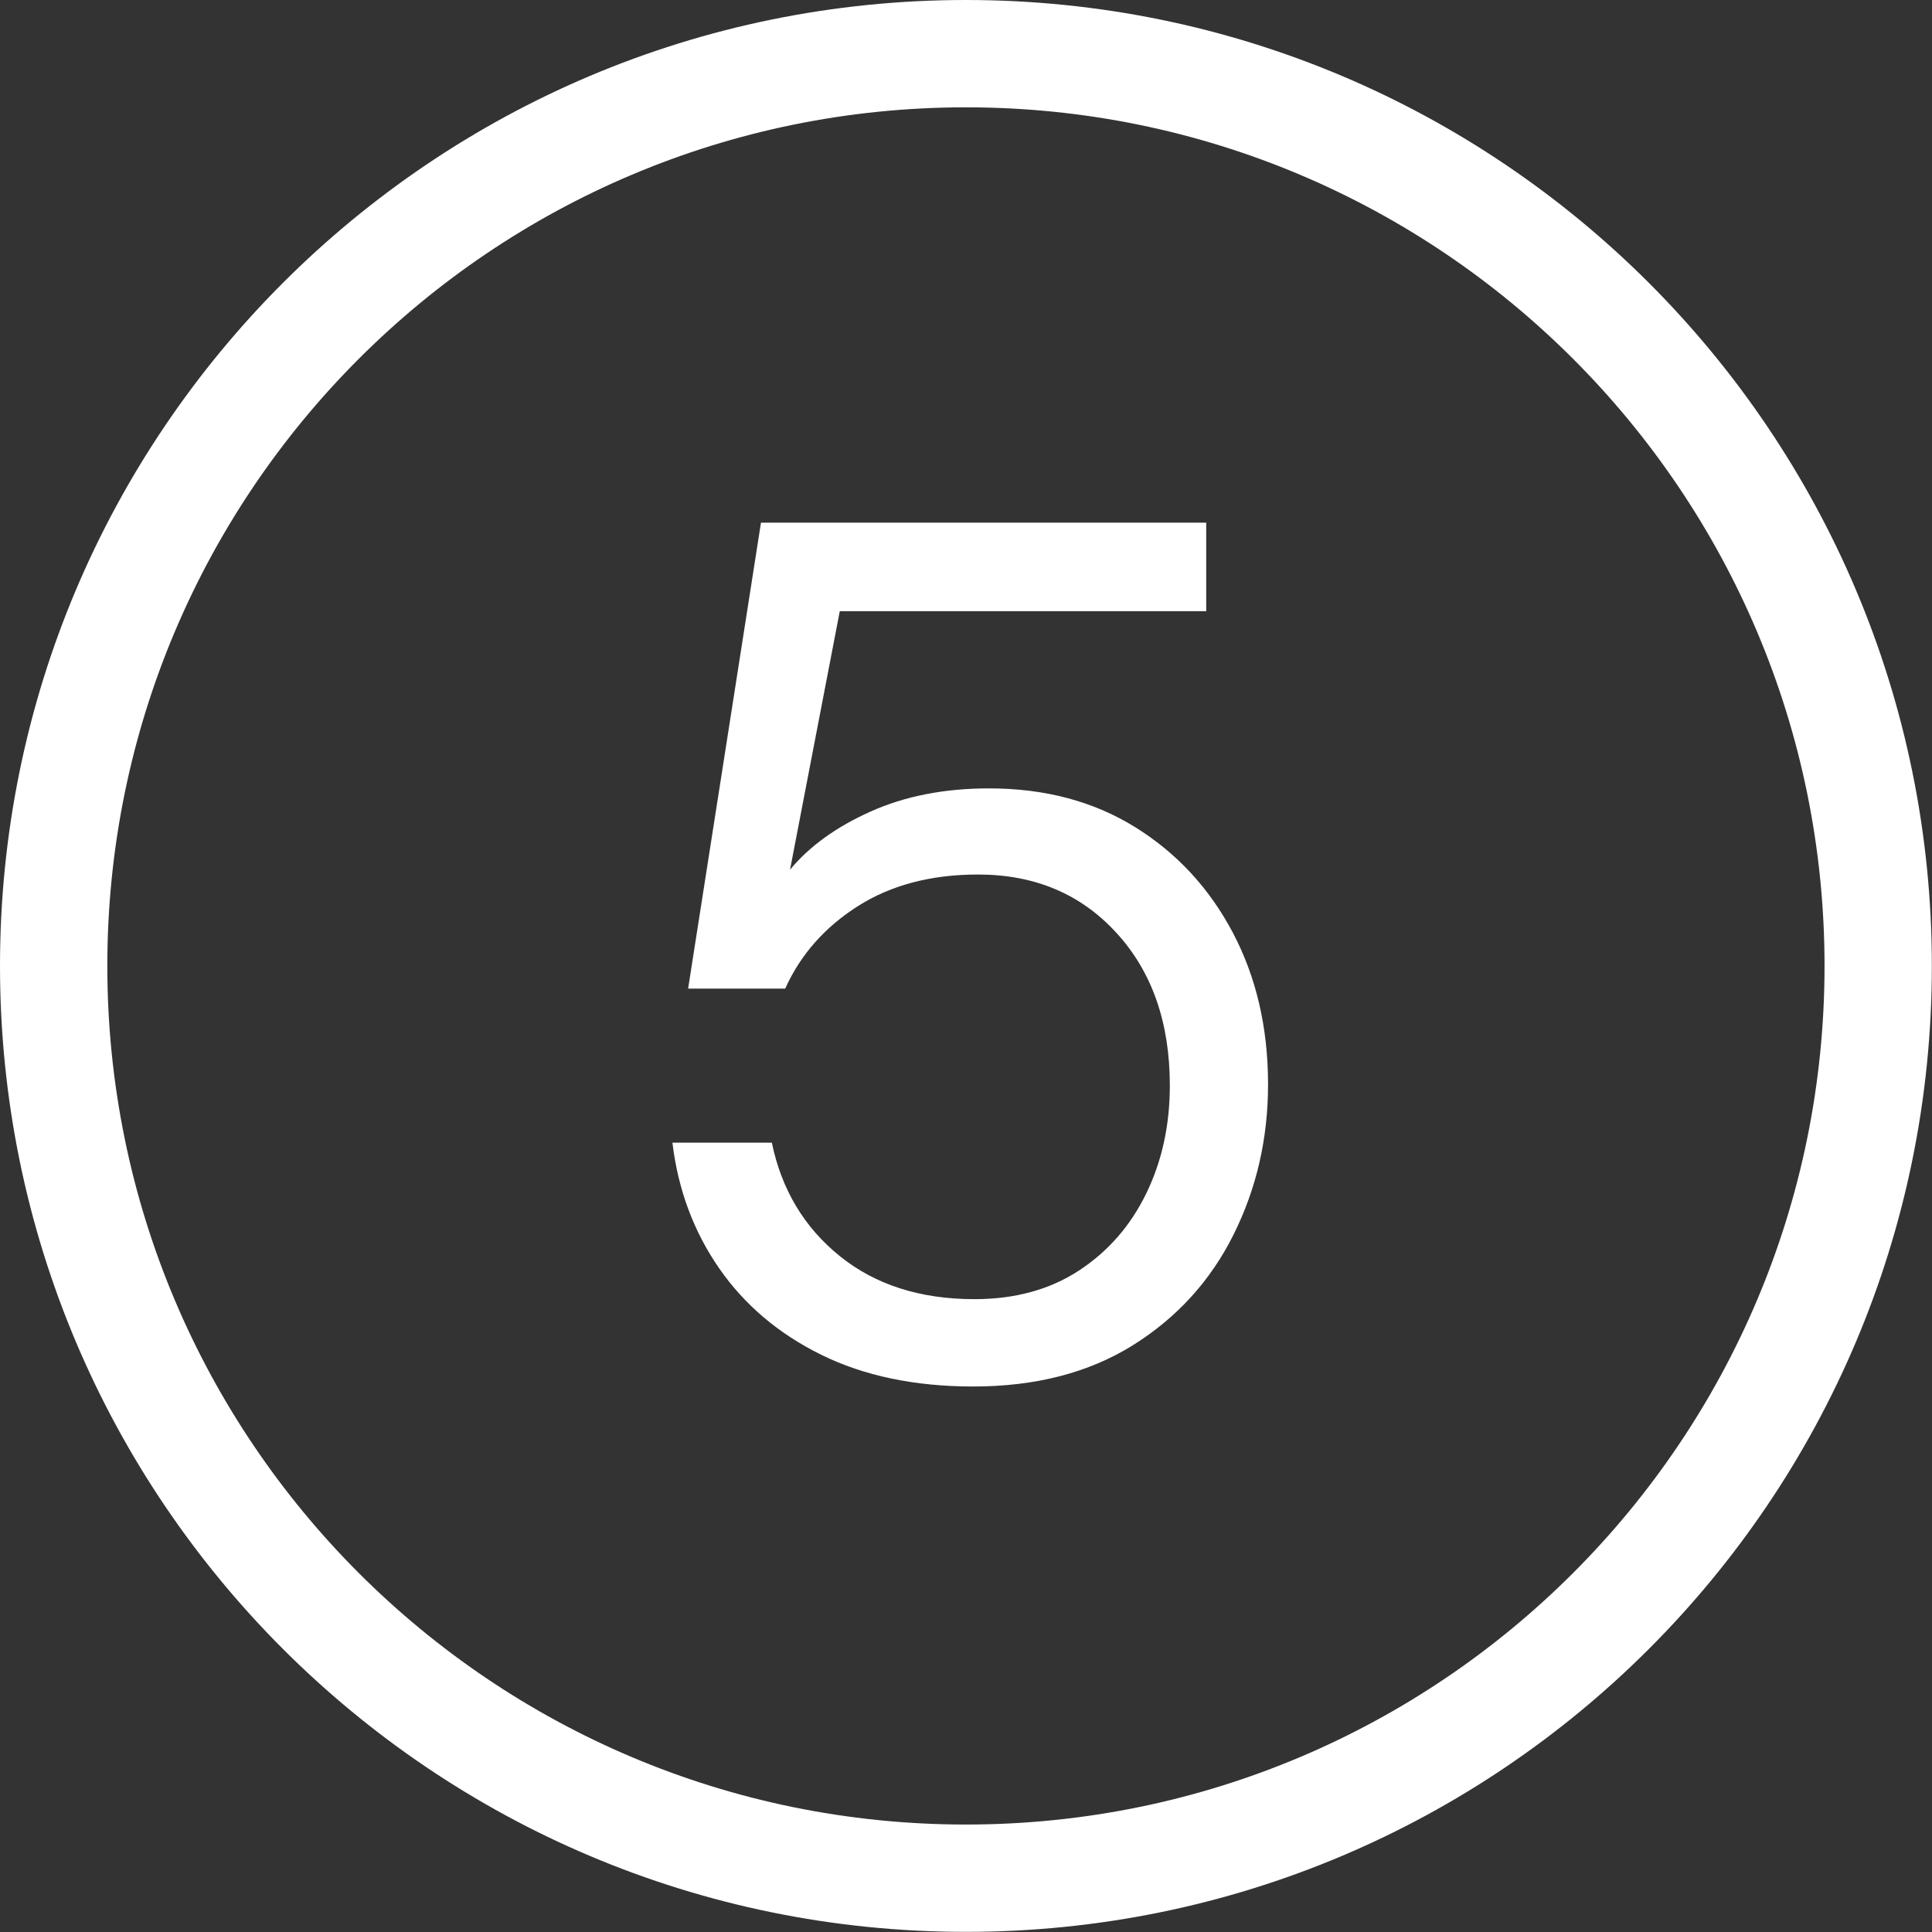 <svg xmlns="http://www.w3.org/2000/svg" xmlns:xlink="http://www.w3.org/1999/xlink" width="500" zoomAndPan="magnify" viewBox="0 0 375 375" height="500" preserveAspectRatio="xMidYMid meet" version="1.0"><rect x="0" y="0" width="375" height="375" fill="#333333" stroke="none"/><defs><g/></defs><path fill="#ffffff" d="M 187.484 0 C 239.258 0 286.129 20.984 320.055 54.91 C 353.988 88.844 374.973 135.715 374.973 187.484 C 374.973 239.254 353.988 286.129 320.055 320.055 C 286.129 353.988 239.258 374.973 187.484 374.973 C 135.715 374.973 88.844 353.988 54.91 320.055 C 20.984 286.129 0 239.254 0 187.484 C 0 135.715 20.984 88.844 54.91 54.91 C 88.844 20.984 135.715 0 187.484 0 Z M 305.328 69.645 C 275.172 39.484 233.508 20.832 187.484 20.832 C 141.469 20.832 99.801 39.484 69.645 69.645 C 39.484 99.801 20.832 141.461 20.832 187.484 C 20.832 233.508 39.484 275.172 69.645 305.328 C 99.801 335.488 141.469 354.141 187.484 354.141 C 233.508 354.141 275.172 335.488 305.328 305.328 C 335.488 275.172 354.141 233.508 354.141 187.484 C 354.141 141.461 335.488 99.801 305.328 69.645 " fill-opacity="1" fill-rule="nonzero"/><g fill="#ffffff" fill-opacity="1"><g transform="translate(115.439, 266.291)"><g><path d="M 73.469 2.828 C 62.164 2.828 52.352 0.785 44.031 -3.297 C 35.719 -7.379 29.086 -12.988 24.141 -20.125 C 19.191 -27.27 16.172 -35.395 15.078 -44.5 L 34.375 -44.5 C 36.258 -35.395 40.656 -28.055 47.562 -22.484 C 54.469 -16.91 63.18 -14.125 73.703 -14.125 C 81.555 -14.125 88.305 -15.969 93.953 -19.656 C 99.609 -23.352 103.969 -28.336 107.031 -34.609 C 110.094 -40.891 111.625 -47.879 111.625 -55.578 C 111.625 -67.816 108.164 -77.703 101.25 -85.234 C 94.344 -92.773 85.395 -96.547 74.406 -96.547 C 65.301 -96.547 57.531 -94.504 51.094 -90.422 C 44.656 -86.336 39.945 -81 36.969 -74.406 L 18.125 -74.406 L 32.266 -164.844 L 118.688 -164.844 L 118.688 -147.656 L 47.562 -147.656 L 37.906 -97.484 C 41.676 -102.035 46.895 -105.801 53.562 -108.781 C 60.238 -111.77 67.895 -113.266 76.531 -113.266 C 87.363 -113.266 96.82 -110.754 104.906 -105.734 C 112.988 -100.711 119.305 -93.883 123.859 -85.25 C 128.41 -76.613 130.688 -66.801 130.688 -55.812 C 130.688 -45.289 128.445 -35.555 123.969 -26.609 C 119.5 -17.66 112.988 -10.516 104.438 -5.172 C 95.883 0.16 85.562 2.828 73.469 2.828 Z M 73.469 2.828 "/></g></g></g></svg>